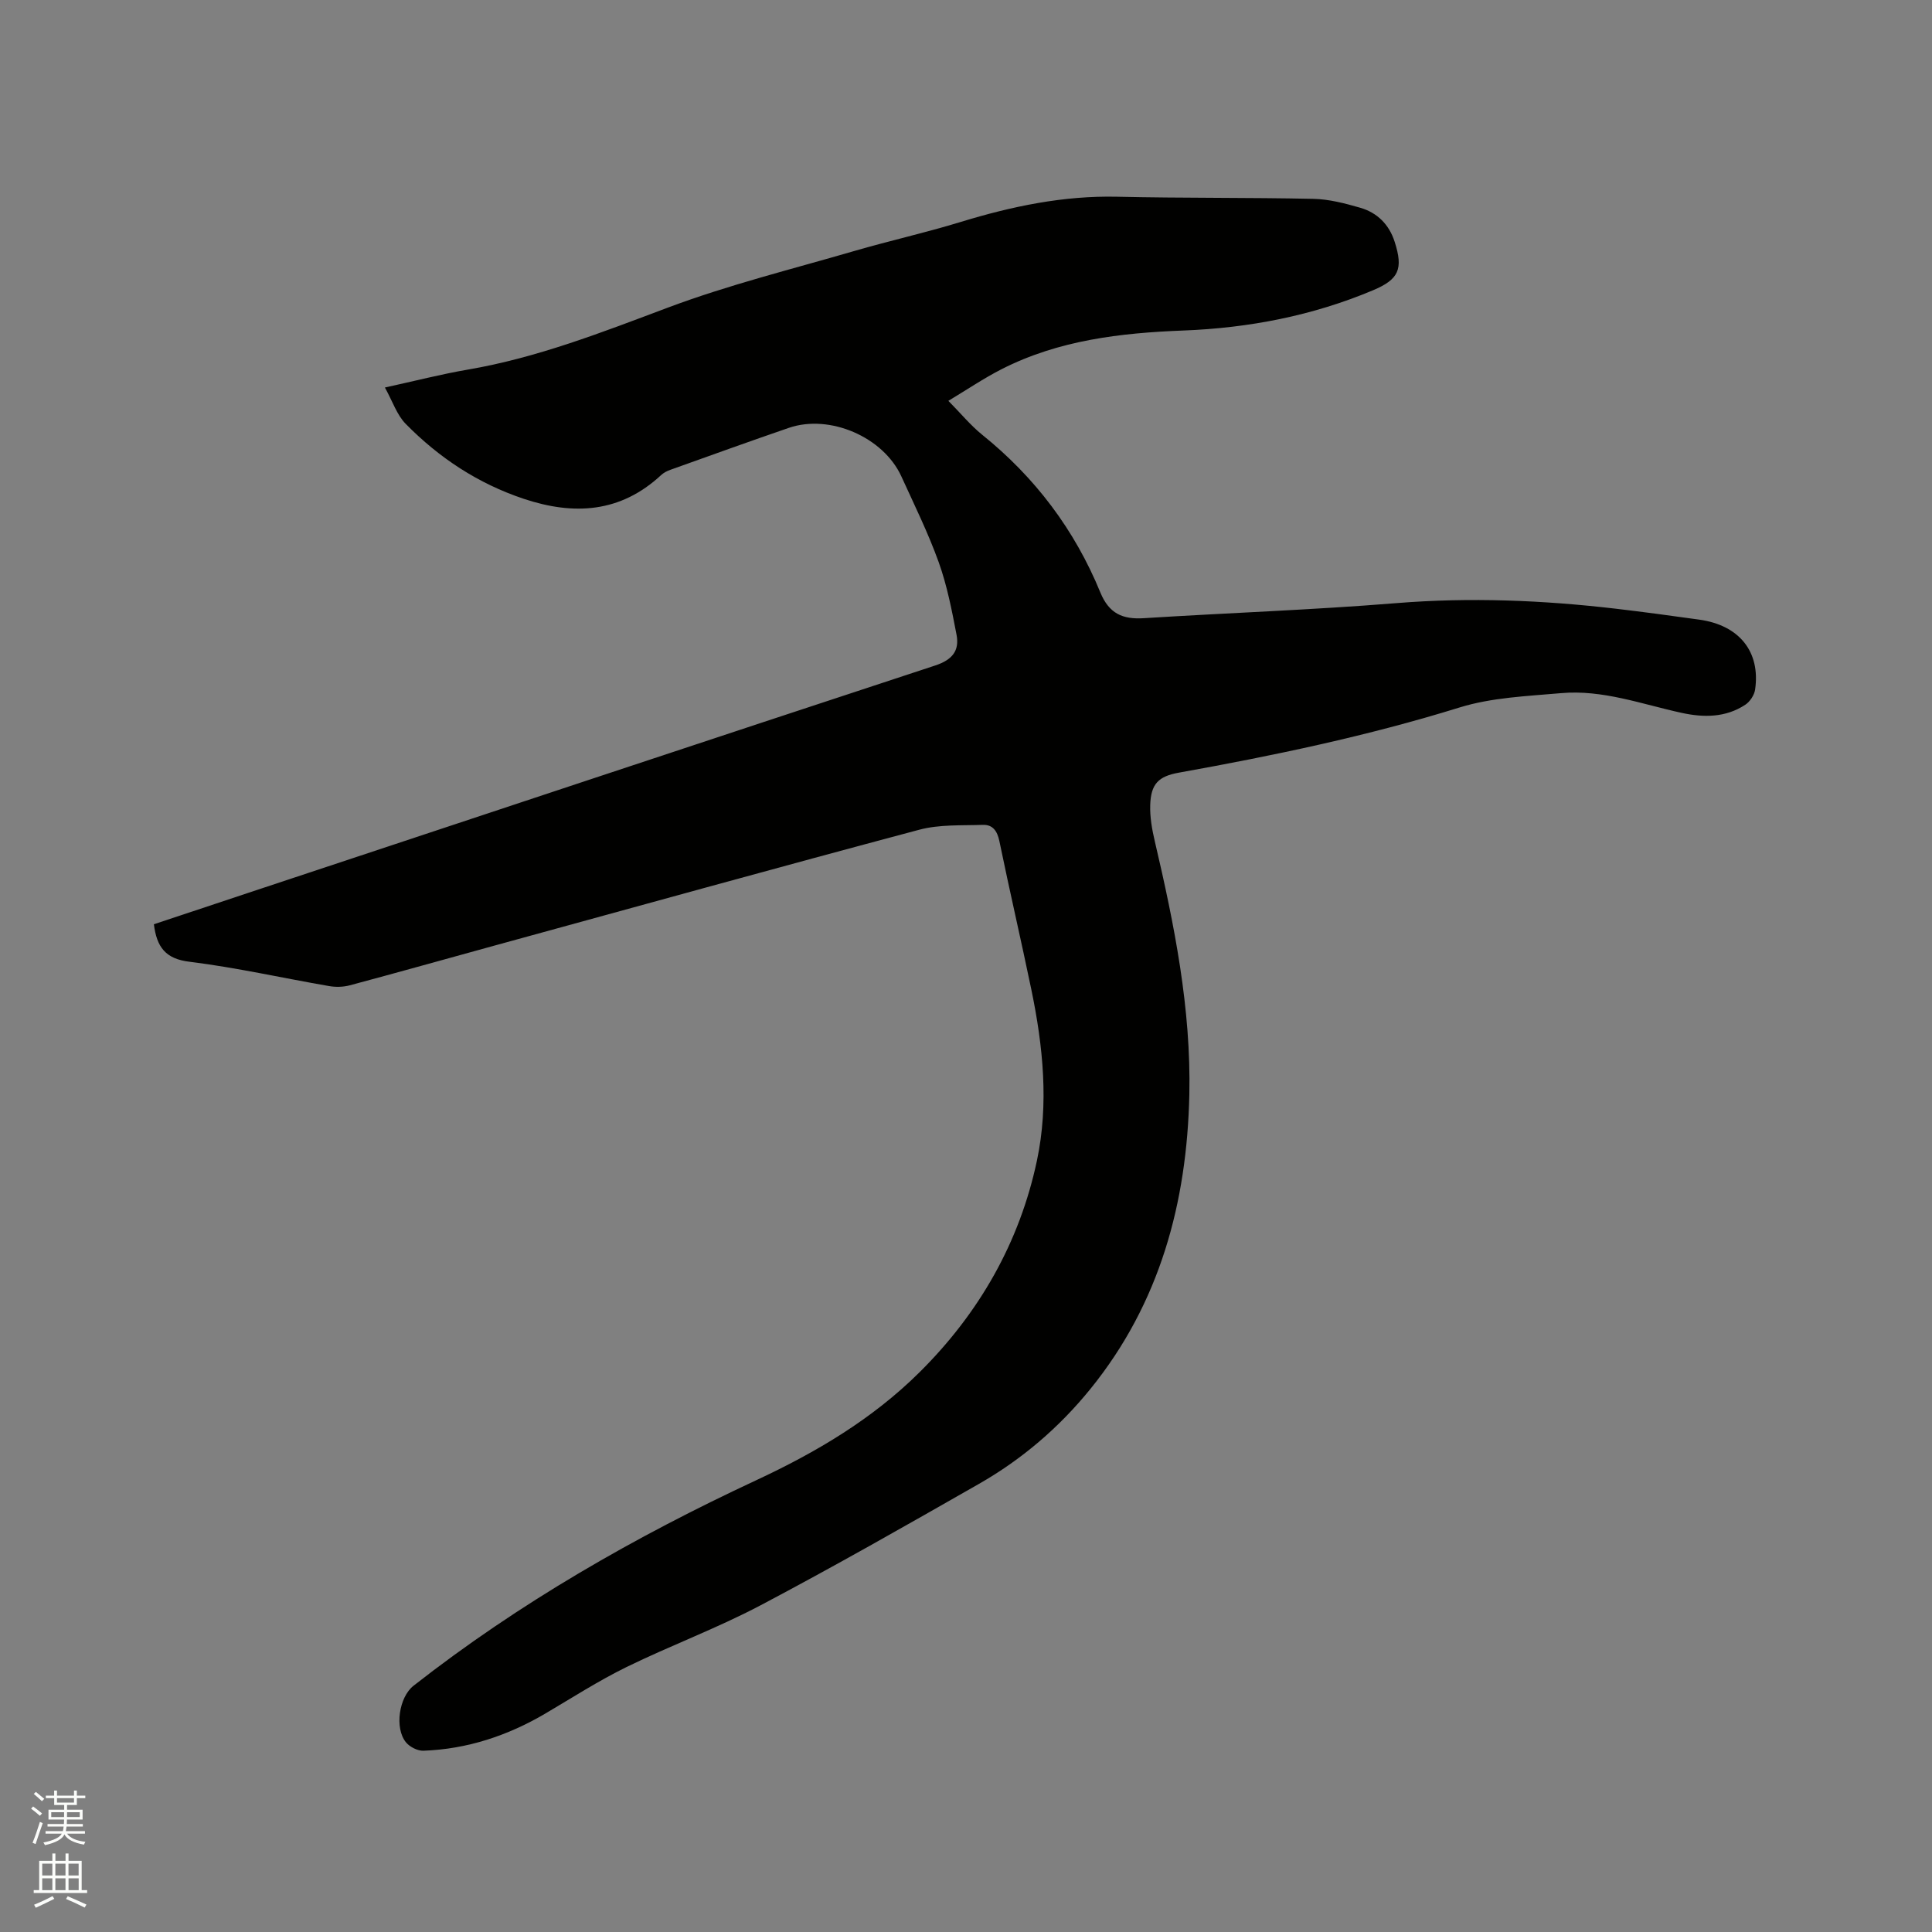 <svg enable-background="new 0 0 400 400" viewBox="0 0 400 400" xmlns="http://www.w3.org/2000/svg"><rect x="0" y="0" width="400" height="400" fill="#808080" stroke="none"/><path d="m6.44 374.46.42-.45c.65.47 1.27.95 1.85 1.44l-.45.49c-.65-.56-1.25-1.06-1.82-1.48m.93 7.33-.63-.26c.55-1.36 1.05-2.8 1.52-4.33.19.1.38.19.59.27-.46 1.29-.95 2.73-1.48 4.32m-.38-10.38.44-.42c.43.34 1.01.82 1.74 1.44l-.49.49c-.53-.51-1.09-1.01-1.69-1.51m2.5.35h1.72v-1.04h.59v1.04h3.52v-1.04h.59v1.04h1.75v.53h-1.75v1.42h-2.03v.97h3.22v2.03h-3.24c0 .35-.01.66-.03.93h3.32v.53h-3.37c-.03.27-.08.58-.15.94h3.96v.53h-3.71c.67.92 1.93 1.48 3.79 1.68-.13.24-.23.44-.29.59-2.13-.38-3.48-1.08-4.04-2.12-.43.97-1.77 1.72-4.03 2.23-.09-.19-.2-.37-.33-.55 2.1-.42 3.37-1.03 3.81-1.83h-3.36v-.53h3.58c.08-.29.13-.61.16-.94h-3.33v-.53h3.39c.02-.27.04-.58.04-.93h-3.23v-2.03h3.25v-.97h-2.07v-1.42h-1.73zm1.12 3.44v1h2.65c.01-.3.02-.44.01-.4v-.25-.35zm1.19-2h3.52v-.91h-3.52zm4.71 2h-2.63v.59c0 .15-.01.28-.01.4h2.64z" fill="#fbfcfa"/><path d="m13.56 383.74h.63v1.52h2.72v6.07h1.13v.6h-11.06v-.6h1.13v-6.07h2.73v-1.52h.63v1.52h2.1v-1.52zm-2.69 8.83.38.56c-1.24.63-2.53 1.25-3.85 1.85-.1-.21-.21-.42-.34-.63 1.36-.55 2.63-1.15 3.81-1.78m-2.13-4.27h2.1v-2.45h-2.1zm0 3.04h2.1v-2.46h-2.1zm2.72-3.04h2.1v-2.45h-2.1zm0 3.04h2.1v-2.46h-2.1zm6.07 3.6c-1.41-.71-2.7-1.3-3.86-1.78l.35-.56c1.45.62 2.75 1.19 3.88 1.72zm-1.25-9.09h-2.1v2.45h2.1zm-2.09 5.49h2.1v-2.46h-2.1z" fill="#fbfcfa"/><path d="m31.86 191.36c6.45-2.15 12.96-4.32 19.47-6.48 47.42-15.73 94.83-31.5 142.3-47.1 3.52-1.16 5.05-3.05 4.41-6.37-.97-5.06-1.96-10.18-3.69-15.01-2.18-6.06-5.05-11.88-7.73-17.76-3.72-8.15-14.82-12.96-23.29-10.06-8.21 2.82-16.37 5.77-24.54 8.69-.68.24-1.39.6-1.91 1.09-8.43 7.82-18.05 8.38-28.46 4.91-9.45-3.16-17.53-8.49-24.44-15.53-1.81-1.85-2.69-4.62-4.29-7.51 6.24-1.36 11.64-2.76 17.13-3.7 14.4-2.46 27.85-7.74 41.45-12.84 12.55-4.71 25.65-7.95 38.55-11.71 7.32-2.13 14.77-3.79 22.06-6.02 10.59-3.24 21.26-5.48 32.42-5.23 13.55.31 27.1.15 40.65.44 3.23.07 6.5.93 9.63 1.83 3.56 1.02 6.02 3.47 7.17 7.06 1.81 5.64.88 7.78-4.49 10.04-12.55 5.28-25.71 7.81-39.26 8.33-13.01.5-25.8 1.99-37.6 7.99-3.75 1.91-7.25 4.29-11.05 6.57 2.56 2.59 4.58 5.06 7 7.02 10.95 8.81 19.15 19.69 24.46 32.64 1.8 4.38 4.6 5.62 9 5.34 17.44-1.1 34.91-1.71 52.32-3.12 15.2-1.23 30.28-.61 45.36 1.15 5.79.68 11.56 1.46 17.33 2.27 8.26 1.15 12.68 6.61 11.56 14.46-.16 1.15-1.07 2.53-2.05 3.17-4.06 2.66-8.58 2.67-13.17 1.67-8.26-1.8-16.37-4.85-24.98-4.08-7.04.62-14.32.9-20.98 2.96-19.08 5.92-38.53 9.98-58.13 13.5-4.23.76-5.79 2.33-5.93 6.7-.08 2.49.37 5.06.95 7.51 4.05 17.27 7.53 34.66 7.15 52.46-.49 22.33-6.08 43.15-20.47 60.91-6.48 8-14.21 14.61-23.12 19.69-14.99 8.56-30 17.11-45.26 25.16-8.97 4.73-18.55 8.28-27.67 12.74-5.79 2.84-11.25 6.35-16.81 9.63-7.81 4.59-16.18 7.37-25.26 7.7-1.2.04-2.82-.79-3.6-1.74-2.41-2.96-1.43-9.36 1.56-11.71 21.89-17.15 45.85-30.85 70.99-42.57 12.38-5.77 23.99-12.63 33.76-22.32 12.37-12.26 20.74-26.91 24.33-43.86 2.48-11.7 1.27-23.66-1.16-35.38-2.13-10.27-4.51-20.48-6.62-30.75-.44-2.12-1.39-3.43-3.43-3.36-4.39.15-8.96-.11-13.13 1-29.35 7.82-58.63 15.95-87.92 23.98-10.01 2.75-19.99 5.56-30.01 8.24-1.36.36-2.92.4-4.32.15-9.6-1.66-19.13-3.82-28.79-5.02-5.08-.58-6.86-3.08-7.45-7.77z" fill="#010100"/></svg>